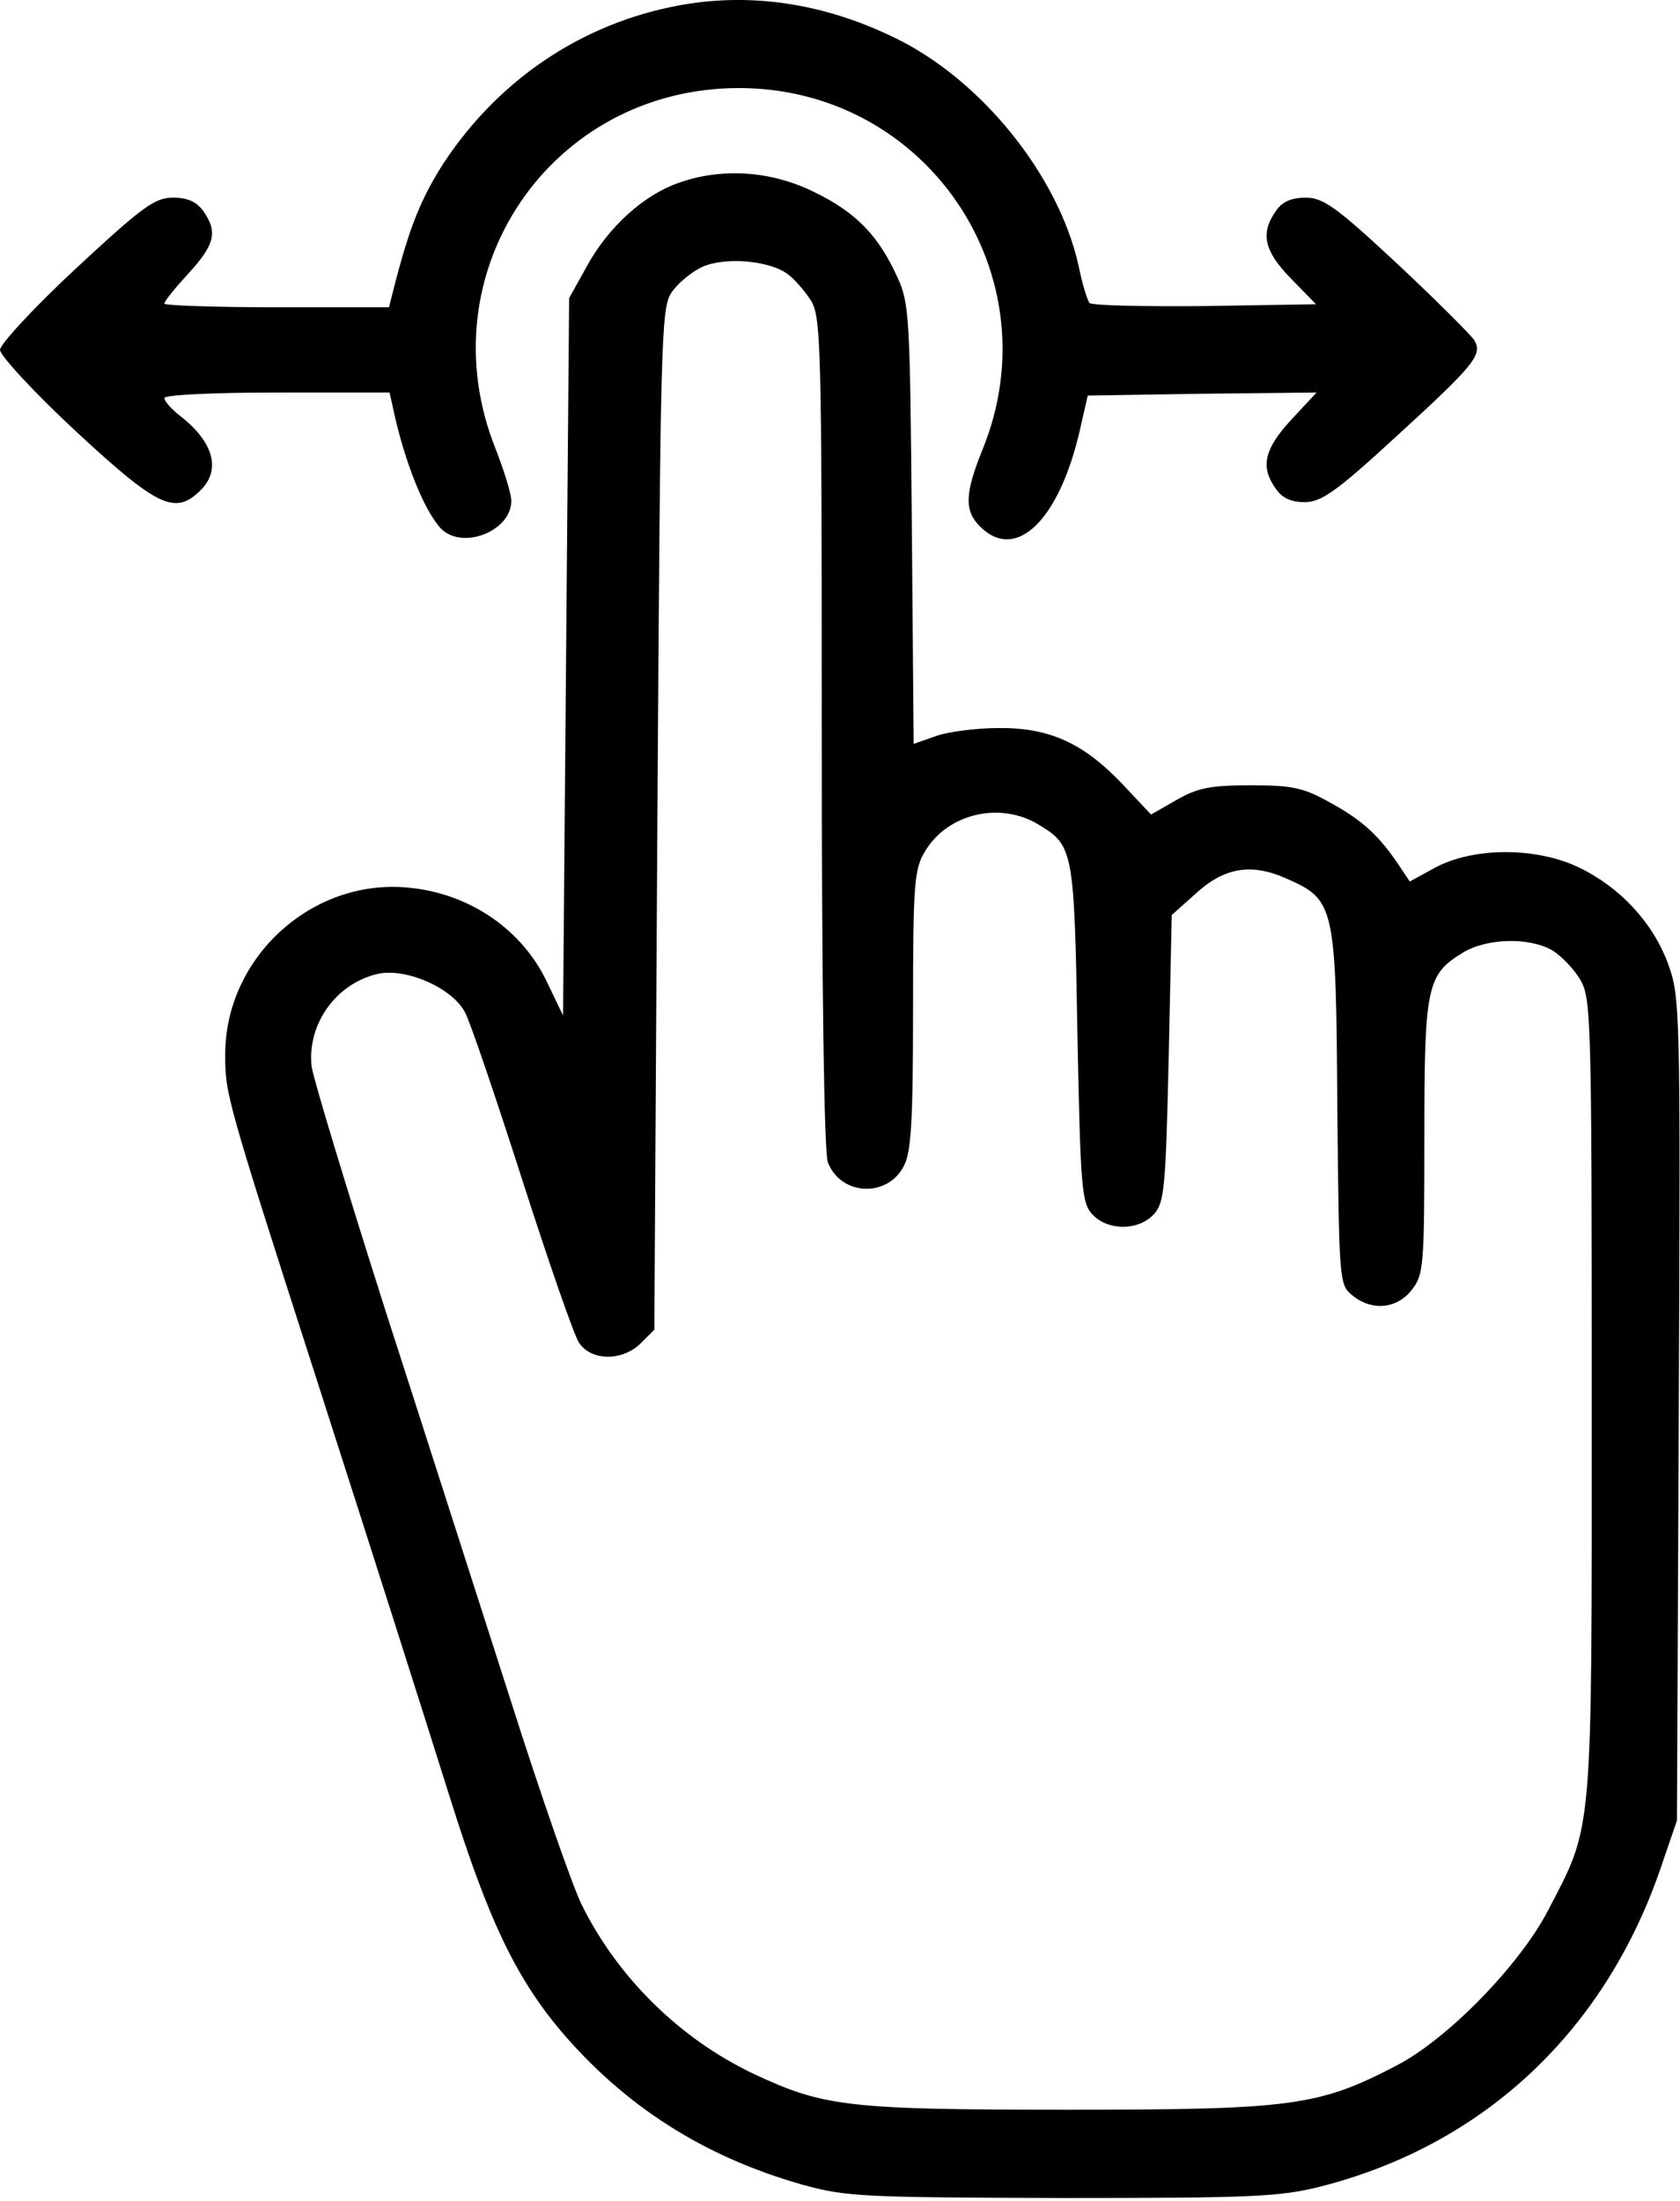 <?xml version="1.0" encoding="UTF-8"?> <svg xmlns="http://www.w3.org/2000/svg" width="368" height="482" viewBox="0 0 368 482" fill="none"><path d="M151.333 0.75C129.2 4.083 109.867 16.483 97.2 35.683C92.4 43.15 89.867 49.283 86.667 61.55L85.2 67.283H60.667C47.067 67.283 36 66.883 36 66.483C36 65.95 38.4 63.016 41.333 59.816C47.067 53.55 47.733 50.75 44.533 46.216C43.067 44.216 41.2 43.283 37.867 43.283C33.867 43.283 31.2 45.283 16.667 58.75C7.467 67.283 0 75.416 0 76.616C0 77.816 7.467 85.95 16.667 94.483C34.667 111.15 38.4 112.883 44 107.283C48.4 102.883 46.8 96.883 39.733 91.283C37.6 89.683 36 87.816 36 87.15C36 86.483 46.4 85.95 60.667 85.95H85.333L86.133 89.55C88.667 101.416 93.067 112.083 96.667 115.816C101.467 120.483 112 116.216 112 109.683C112 108.083 110.4 103.016 108.533 98.216C93.2 59.816 120.533 19.283 161.867 19.283C203.067 19.283 230.8 60.35 215.2 98.483C211.333 108.083 211.2 111.816 214.667 115.283C222.533 123.15 232 113.95 236.533 94.216L238.267 86.616L263.333 86.216L288.4 85.95L282.8 91.95C276.933 98.35 276 102.216 279.467 107.016C280.8 109.016 282.8 109.95 285.733 109.95C289.467 109.95 292.667 107.683 305.867 95.55C323.067 79.816 324.8 77.683 322.933 74.483C322.267 73.416 314.667 65.816 306.133 57.816C292.667 45.283 289.867 43.283 286 43.283C282.8 43.283 280.8 44.216 279.467 46.216C276 51.15 276.933 55.016 282.8 61.016L288.267 66.616L263.867 67.016C250.533 67.15 239.2 66.883 238.667 66.35C238.133 65.683 237.067 62.083 236.267 58.216C231.867 38.35 214.8 17.283 195.867 8.216C181.067 1.016 166 -1.384 151.333 0.75Z" fill="black"></path><path d="M148.533 40.083C140.933 42.75 133.333 49.683 128.667 58.083L124.667 65.283L124 143.816L123.333 222.35L120 215.416C114.533 203.55 102.8 195.55 89.333 194.35C68.267 192.35 49.333 209.683 49.333 230.883C49.333 239.55 49.467 240.216 69.333 301.95C83.467 345.95 90.133 366.883 98.667 393.95C106.933 420.216 112.8 432.616 122.667 444.483C136.8 461.15 154.133 472.216 175.733 478.35C185.333 481.016 189.067 481.15 232.667 481.283C274.4 481.283 280.4 481.016 289.333 478.75C325.333 469.55 352 444.35 364.133 407.95L367.333 398.616L367.733 308.483C368.133 219.95 368 218.216 365.333 210.883C362 201.95 354.8 194.216 345.867 189.95C336.8 185.55 323.2 185.416 314.667 189.816L308.8 193.016L306.667 189.816C302.267 183.15 298.533 179.683 291.733 175.95C285.6 172.483 283.333 171.95 274 171.95C265.2 171.95 262.4 172.483 257.733 175.15L252.133 178.35L245.733 171.55C237.333 162.75 229.867 159.283 218.667 159.416C213.867 159.416 207.733 160.216 205.067 161.15L200.133 162.883L199.733 114.75C199.333 69.15 199.2 66.35 196.533 60.616C192.4 51.55 187.467 46.483 178.4 42.083C169.067 37.416 158.133 36.616 148.533 40.083ZM172.267 59.816C173.867 60.883 176.133 63.55 177.467 65.55C179.867 69.15 180 73.95 180 160.216C180 216.35 180.533 252.483 181.333 254.483C184.133 261.816 194.4 262.35 198 255.283C199.6 252.216 200 245.55 200 221.016C200 193.283 200.267 190.216 202.667 186.35C207.6 178.083 219.2 175.416 227.6 180.616C235.067 185.15 235.333 186.083 236 226.083C236.667 259.95 236.933 263.283 239.2 265.816C242.533 269.55 249.467 269.55 252.8 265.816C255.067 263.283 255.333 260.083 256 231.683L256.667 200.35L261.6 195.95C268 189.95 274 188.883 281.733 192.35C292.4 197.016 292.667 198.083 292.933 242.616C293.333 280.216 293.333 281.283 296.133 283.55C300.4 287.15 306 286.616 309.2 282.483C311.867 279.15 312 277.283 312 249.016C312 215.95 312.533 213.416 320.4 208.616C325.6 205.416 334.933 205.15 340 208.083C342 209.283 344.8 212.216 346.133 214.483C348.533 218.483 348.667 222.75 348.667 305.95C348.667 403.55 349.067 399.15 338.933 418.616C332.667 430.483 317.067 446.483 306 452.216C288.933 461.15 283.067 461.95 234 461.95C185.733 461.95 180.4 461.283 165.067 454.083C148.8 446.35 135.2 432.883 127.333 416.883C125.333 412.75 118.4 392.883 112 372.75C105.467 352.483 93.2 314.083 84.533 287.283C76 260.483 68.667 236.35 68.267 233.55C67.2 224.083 73.867 215.016 83.2 213.15C89.467 212.083 99.2 216.483 101.867 221.683C103.067 223.95 108.667 240.483 114.4 258.35C120.133 276.216 125.733 292.35 126.8 293.95C129.467 298.083 136.4 298.083 140.4 294.083L143.333 291.15L144 179.55C144.667 74.216 144.8 67.55 147.067 64.083C148.4 62.083 151.467 59.55 153.733 58.483C158.667 56.216 168.133 57.016 172.267 59.816Z" fill="black"></path></svg> 